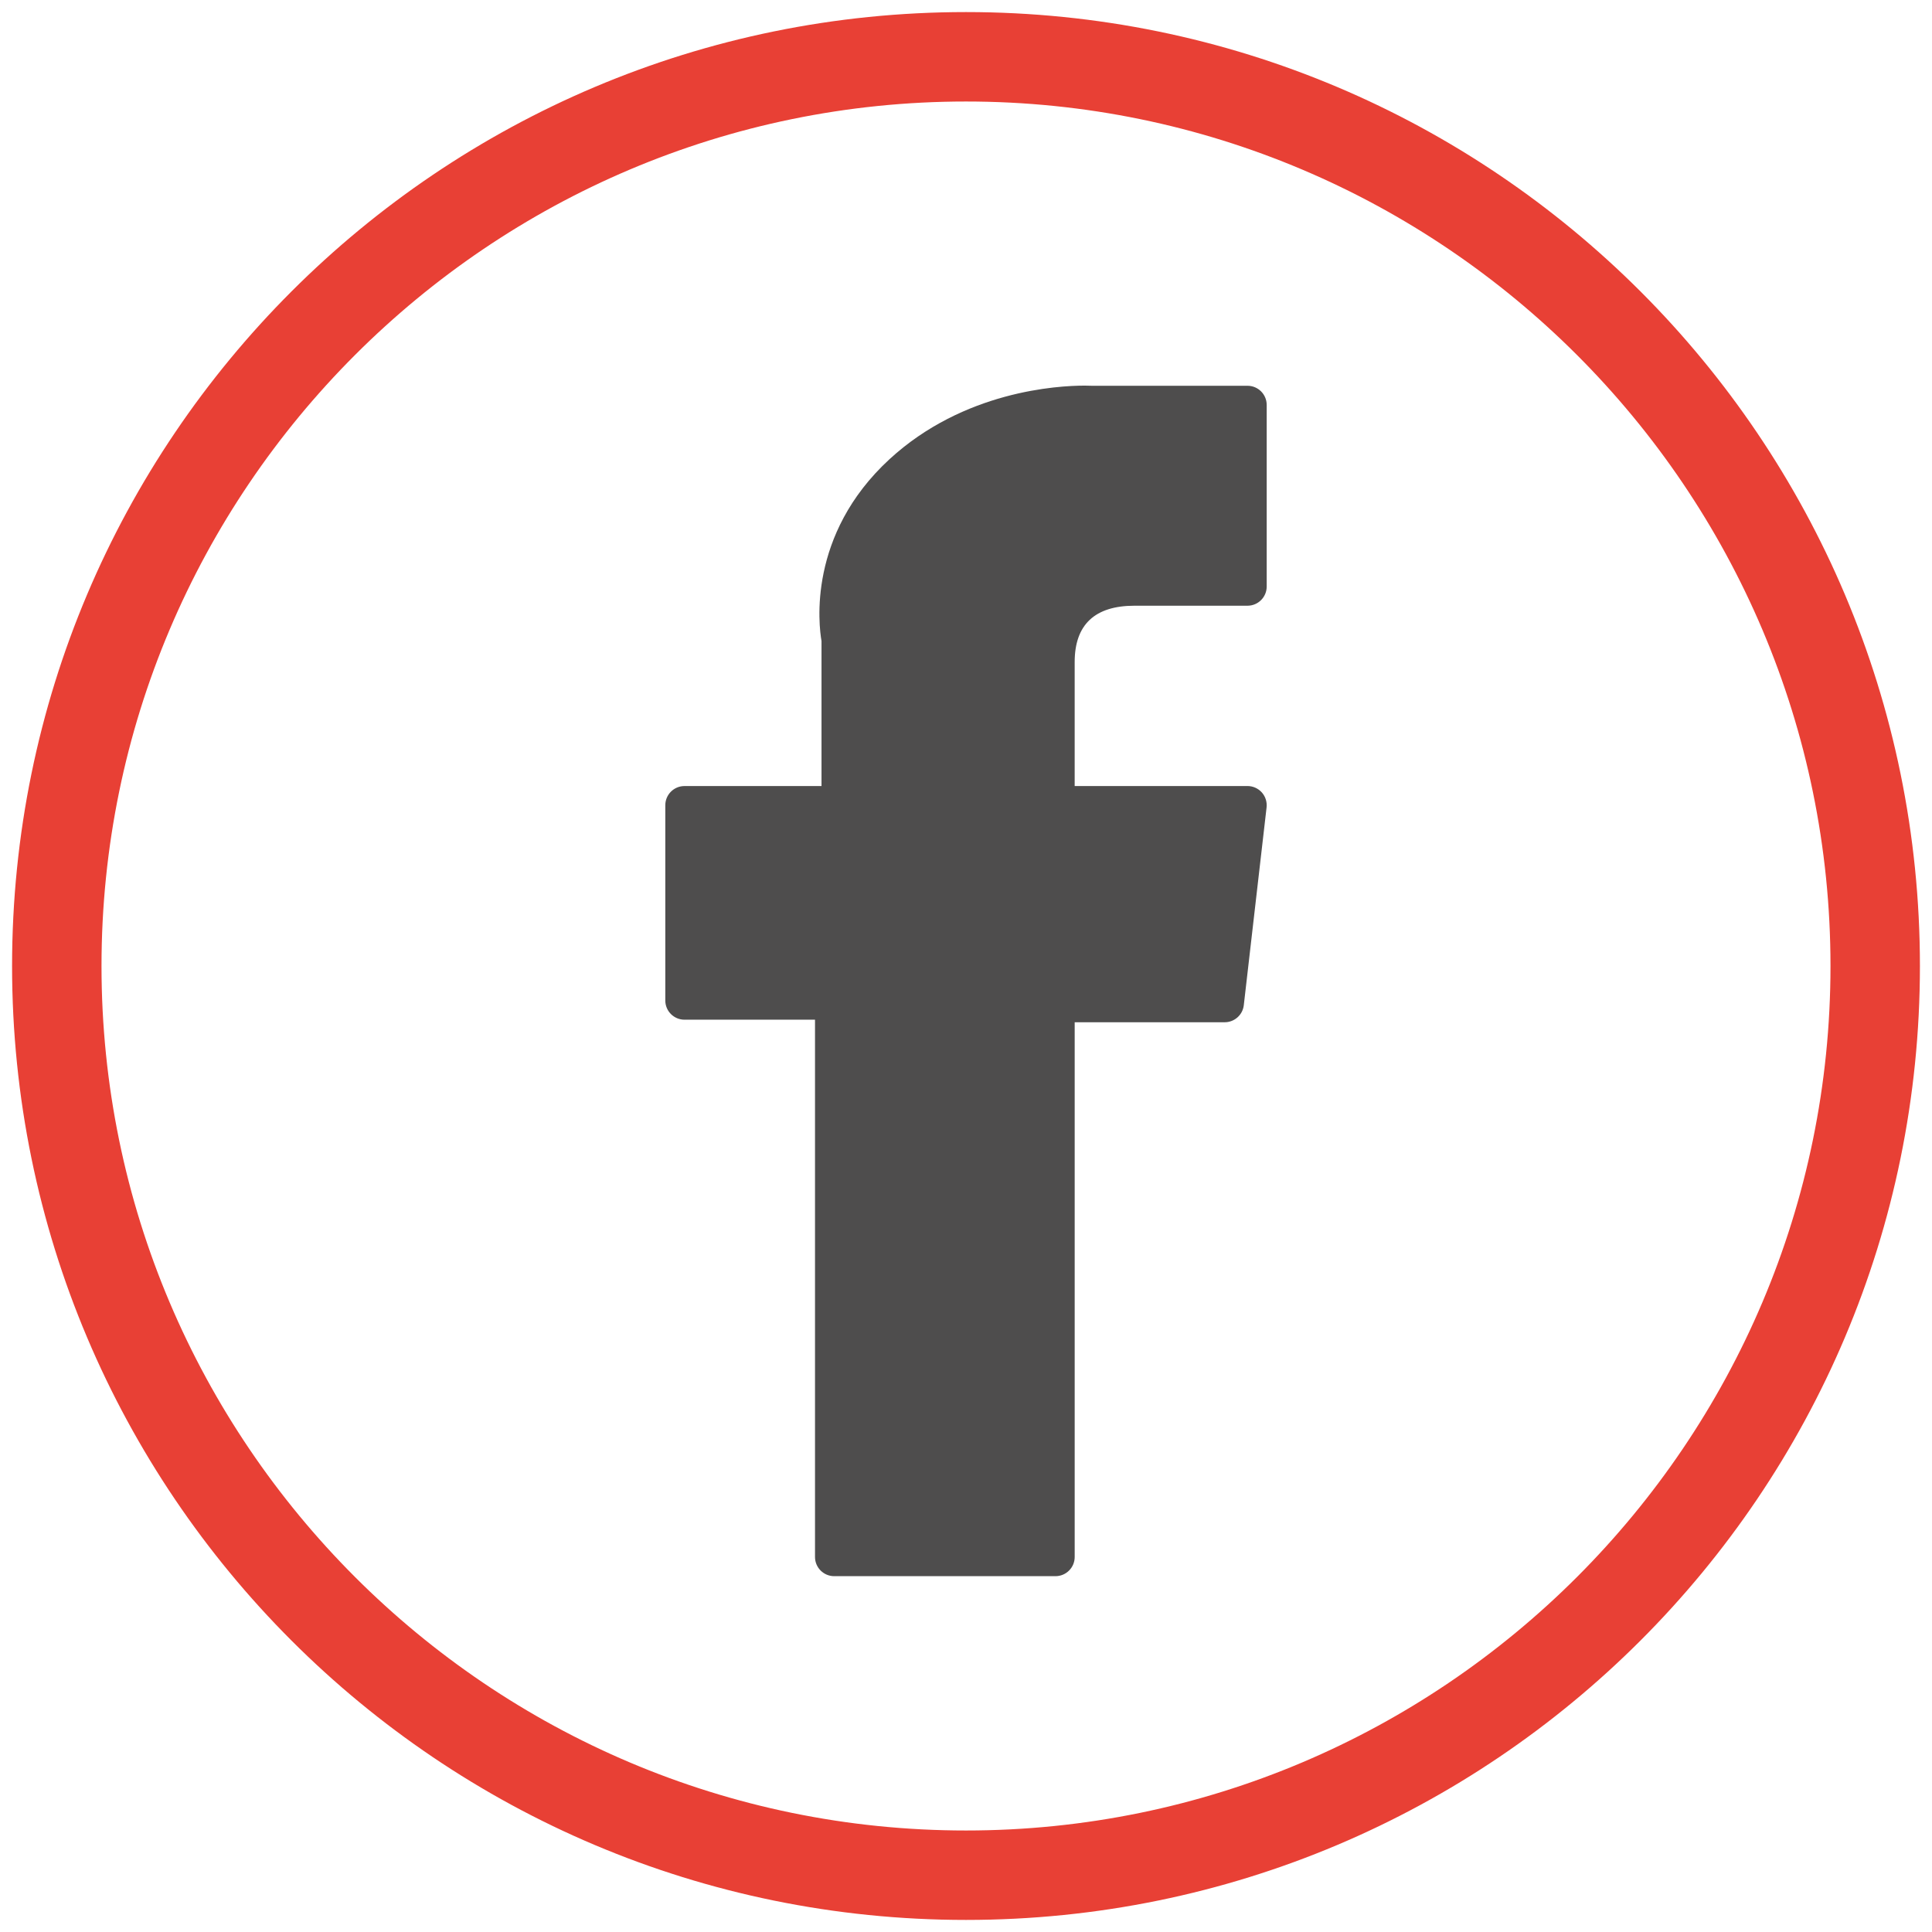 <?xml version="1.0" encoding="utf-8"?>
<!-- Generator: Adobe Illustrator 25.3.0, SVG Export Plug-In . SVG Version: 6.00 Build 0)  -->
<svg version="1.1" id="Layer_1" xmlns="http://www.w3.org/2000/svg" xmlns:xlink="http://www.w3.org/1999/xlink" x="0px" y="0px"
	 viewBox="0 0 400 400" enable-background="new 0 0 400 400" xml:space="preserve">
<g id="FB_x5F_OFF_1_" display="none">
	<path id="XMLID_1_" display="inline" fill="#4E4D4D" d="M141.802,211.103h26.98v111.083c0,2.191,1.778,3.969,3.972,3.969H218.5
		c2.197,0,3.972-1.778,3.972-3.969V211.63h31.014c2.015,0,3.72-1.516,3.948-3.519l4.712-40.897c0.126-1.125-0.228-2.25-0.98-3.097
		c-0.752-0.841-1.837-1.328-2.968-1.328h-35.729v-25.634c0-7.729,4.166-11.646,12.37-11.646c1.174,0,23.359,0,23.359,0
		c2.197,0,3.972-1.778,3.972-3.969V84.004c0-2.194-1.775-3.969-3.972-3.969H226.01c-0.228-0.012-0.733-0.031-1.476-0.031
		c-5.59,0-25.002,1.097-40.343,15.208c-16.993,15.634-14.629,34.355-14.065,37.603v29.979h-28.327c-2.191,0-3.969,1.775-3.969,3.969
		v40.374C137.833,209.328,139.611,211.103,141.802,211.103z"/>
	<g display="inline">
		<path fill="#E84035" d="M200,21.261c98.559,0,178.739,80.183,178.739,178.739S298.556,378.739,200,378.739
			S21.261,298.556,21.261,200S101.444,21.261,200,21.261 M200,2.77C91.074,2.77,2.77,91.071,2.77,200S91.071,397.23,200,397.23
			c108.923,0,197.23-88.3,197.23-197.23C397.233,91.071,308.926,2.77,200,2.77L200,2.77z"/>
	</g>
</g>
<g id="YOUTUBE_x5F_OFF_1_" display="none">
	<path display="inline" fill="#4E4D4D" d="M272.069,109.395H127.937c-28.278,0-51.203,23.002-51.203,51.375v72.294
		c0,28.373,22.925,51.375,51.203,51.375h144.132c28.281,0,51.2-23.002,51.2-51.375V160.77
		C323.269,132.396,300.35,109.395,272.069,109.395z M237.44,200.435l-67.415,32.262c-1.793,0.86-3.871-0.456-3.871-2.453v-66.54
		c0-2.025,2.129-3.337,3.932-2.419l67.415,34.278C239.504,196.579,239.467,199.467,237.44,200.435z"/>
	<g display="inline">
		<path fill="#E84035" d="M200,21.261c98.559,0,178.739,80.183,178.739,178.739S298.556,378.739,200,378.739
			S21.261,298.556,21.261,200S101.444,21.261,200,21.261 M200,2.77C91.074,2.77,2.77,91.071,2.77,200S91.071,397.23,200,397.23
			c108.923,0,197.23-88.3,197.23-197.23S308.923,2.77,200,2.77L200,2.77z"/>
	</g>
</g>
<g id="TWITTER_x5F_OFF_1_" display="none">
	<path id="XMLID_2_" display="inline" fill="#4E4D4D" d="M320.889,136.646c-3.775,1.676-7.655,3.085-11.621,4.234
		c4.693-5.31,8.271-11.559,10.459-18.398c0.49-1.535-0.015-3.211-1.279-4.213c-1.254-1.005-3.005-1.122-4.391-0.302
		c-8.425,4.995-17.513,8.586-27.039,10.684c-9.596-9.378-22.635-14.715-36.115-14.715c-28.45,0-51.597,23.147-51.597,51.597
		c0,2.24,0.145,4.468,0.425,6.666c-35.307-3.097-68.127-20.45-90.664-48.096c-0.804-0.986-2.043-1.519-3.31-1.415
		c-1.27,0.099-2.407,0.814-3.048,1.911c-4.567,7.846-6.986,16.817-6.986,25.945c0,12.432,4.435,24.225,12.274,33.446
		c-2.379-0.829-4.693-1.858-6.903-3.085c-1.183-0.659-2.629-0.647-3.809,0.028c-1.18,0.675-1.917,1.917-1.951,3.276
		c-0.003,0.228-0.003,0.456-0.003,0.69c0,18.558,9.988,35.264,25.258,44.371c-1.313-0.133-2.626-0.32-3.926-0.573
		c-1.344-0.256-2.721,0.216-3.627,1.239s-1.208,2.45-0.789,3.754c5.655,17.643,20.207,30.62,37.797,34.583
		c-14.589,9.137-31.276,13.926-48.79,13.926c-3.655,0-7.331-0.216-10.931-0.641c-1.784-0.21-3.495,0.841-4.105,2.542
		c-0.607,1.701,0.037,3.596,1.559,4.567c22.5,14.429,48.522,22.056,75.243,22.056c52.525,0,85.391-24.774,103.709-45.551
		c22.839-25.911,35.936-60.211,35.936-94.097c0-1.418-0.022-2.848-0.065-4.274c9.011-6.789,16.768-15.005,23.082-24.45
		c0.958-1.436,0.854-3.328-0.256-4.65C324.316,136.375,322.467,135.947,320.889,136.646z"/>
	<g display="inline">
		<path fill="#E84035" d="M200,21.261c98.559,0,178.739,80.183,178.739,178.739S298.556,378.739,200,378.739
			S21.261,298.556,21.261,200S101.444,21.261,200,21.261 M200,2.77C91.074,2.77,2.77,91.071,2.77,200S91.071,397.23,200,397.23
			c108.923,0,197.23-88.3,197.23-197.23C397.233,91.071,308.923,2.77,200,2.77L200,2.77z"/>
	</g>
</g>
<g id="INSTAGRAM_x5F_OFF_2_" display="none">
	<g display="inline">
		<path fill="#E84035" d="M200,20.563c98.944,0,179.438,80.496,179.438,179.437S298.941,379.437,200,379.437
			S20.562,298.941,20.562,200S101.059,20.563,200,20.563 M200,2C90.648,2,2,90.645,2,200s88.645,198,198,198
			c109.349,0,198-88.645,198-198S309.349,2,200,2L200,2z"/>
	</g>
	<g display="inline">
		<path fill="#4E4D4D" d="M278.677,88.724H121.326c-17.975,0-32.599,14.624-32.599,32.599v157.351
			c0,17.972,14.624,32.599,32.599,32.599h157.351c17.972,0,32.599-14.627,32.599-32.599V121.323
			C311.276,103.348,296.649,88.724,278.677,88.724L278.677,88.724z M167.401,265.198h-26.08V173.92h26.08V265.198z M167.401,160.88
			h-26.08v-26.08h26.08V160.88z M258.682,265.198h-26.08v-52.161c0-7.19-5.85-13.04-13.04-13.04c-7.19,0-13.04,5.85-13.04,13.04
			v52.161h-26.08V173.92h26.08v4.916c6.831-2.125,11.271-4.916,19.559-4.916c17.687,0.019,32.599,15.886,32.599,34.638v56.64
			H258.682z"/>
	</g>
</g>
<g id="INSTAGRAM_x5F_OFF_3_" display="none">
	<path display="inline" fill="#4E4D4D" d="M255.449,76.25H144.551c-37.66,0-68.298,30.64-68.298,68.301v110.899
		c0,37.663,30.637,68.301,68.298,68.301h110.899c37.666,0,68.304-30.641,68.304-68.301V144.551
		C323.756,106.891,293.116,76.25,255.449,76.25z M301.794,255.446c0,25.554-20.79,46.341-46.341,46.341H144.551
		c-25.551,0-46.341-20.79-46.341-46.341V144.551c0-25.554,20.79-46.341,46.341-46.341h110.899c25.557,0,46.344,20.79,46.344,46.341
		V255.446L301.794,255.446z"/>
	<path display="inline" fill="#4E4D4D" d="M200.003,136.225c-35.167,0-63.775,28.608-63.775,63.775
		c0,35.164,28.608,63.771,63.775,63.771s63.775-28.608,63.775-63.771C263.778,164.833,235.17,136.225,200.003,136.225z
		 M200.003,241.812c-23.055,0-41.815-18.754-41.815-41.812s18.754-41.818,41.815-41.818c23.058,0,41.815,18.757,41.815,41.818
		C241.818,223.058,223.058,241.812,200.003,241.812z"/>
	<path display="inline" fill="#4E4D4D" d="M266.451,117.607c-4.229,0-8.387,1.714-11.376,4.715
		c-3.004,2.985-4.727,7.143-4.727,11.388c0,4.232,1.729,8.39,4.727,11.394c2.986,2.985,7.147,4.712,11.376,4.712
		c4.245,0,8.39-1.729,11.391-4.712c3.001-3.004,4.712-7.162,4.712-11.394c0-4.245-1.714-8.403-4.712-11.388
		C274.853,119.318,270.698,117.607,266.451,117.607z"/>
	<g display="inline">
		<path fill="#E84035" d="M200,20.563c98.944,0,179.438,80.496,179.438,179.437S298.941,379.437,200,379.437
			S20.562,298.941,20.562,200S101.059,20.563,200,20.563 M200,2C90.648,2,2,90.645,2,200s88.645,198,198,198
			c109.349,0,198-88.645,198-198C398.003,90.645,309.352,2,200,2L200,2z"/>
	</g>
</g>
<g id="FB_x5F_OFF_2_">
	<path id="XMLID_3_" fill="#4E4D4D" d="M141.722,211.119h27.017v111.236c0,2.194,1.781,3.975,3.978,3.975h45.808
		c2.2,0,3.978-1.781,3.978-3.975V211.646h31.057c2.018,0,3.725-1.518,3.953-3.524l4.718-40.953c0.127-1.126-0.228-2.253-0.981-3.101
		c-0.753-0.842-1.839-1.33-2.972-1.33H222.5v-25.669c0-7.74,4.172-11.662,12.387-11.662c1.176,0,23.391,0,23.391,0
		c2.2,0,3.978-1.781,3.978-3.975V83.845c0-2.197-1.777-3.975-3.978-3.975h-32.233c-0.228-0.012-0.734-0.031-1.478-0.031
		c-5.598,0-25.036,1.099-40.398,15.229c-17.016,15.655-14.649,34.402-14.084,37.655v30.02h-28.366c-2.194,0-3.975,1.777-3.975,3.975
		v40.429C137.747,209.341,139.528,211.119,141.722,211.119z"/>
	<g>
		<path fill="#E84035" d="M200,21.016c98.694,0,178.984,80.293,178.984,178.984S298.691,378.984,200,378.984
			S21.016,298.691,21.016,200S101.309,21.016,200,21.016 M200,2.5C90.924,2.5,2.5,90.921,2.5,200S90.921,397.5,200,397.5
			c109.072,0,197.5-88.421,197.5-197.5C397.503,90.921,309.076,2.5,200,2.5L200,2.5z"/>
	</g>
</g>
<g id="YOUTUBE_x5F_OFF_2_" display="none">
	<path display="inline" fill="#4E4D4D" d="M272.168,109.27H127.838c-28.317,0-51.273,23.033-51.273,51.446v72.393
		c0,28.412,22.956,51.446,51.273,51.446h144.329c28.32,0,51.27-23.033,51.27-51.446v-72.393
		C323.438,132.304,300.487,109.27,272.168,109.27z M237.491,200.435l-67.508,32.307c-1.796,0.861-3.876-0.457-3.876-2.456v-66.632
		c0-2.027,2.132-3.342,3.938-2.422l67.508,34.325C239.559,196.575,239.521,199.466,237.491,200.435z"/>
	<g display="inline">
		<path fill="#E84035" d="M200,21.016c98.694,0,178.984,80.293,178.984,178.984S298.691,378.984,200,378.984
			S21.016,298.691,21.016,200S101.309,21.016,200,21.016 M200,2.5C90.924,2.5,2.5,90.921,2.5,200S90.921,397.5,200,397.5
			c109.072,0,197.5-88.421,197.5-197.5S309.072,2.5,200,2.5L200,2.5z"/>
	</g>
</g>
<g id="TWITTER_x5F_OFF_2_" display="none">
	<path id="XMLID_4_" display="inline" fill="#4E4D4D" d="M321.055,136.559c-3.78,1.679-7.665,3.089-11.637,4.24
		c4.7-5.317,8.283-11.575,10.474-18.423c0.491-1.537-0.015-3.216-1.281-4.218c-1.256-1.006-3.009-1.123-4.397-0.302
		c-8.437,5.002-17.537,8.597-27.076,10.699c-9.61-9.391-22.666-14.735-36.164-14.735c-28.489,0-51.668,23.178-51.668,51.668
		c0,2.243,0.145,4.475,0.426,6.675c-35.356-3.101-68.221-20.478-90.788-48.162c-0.805-0.987-2.046-1.521-3.314-1.416
		c-1.271,0.099-2.41,0.815-3.052,1.913c-4.573,7.857-6.996,16.84-6.996,25.98c0,12.449,4.441,24.259,12.291,33.492
		c-2.382-0.83-4.7-1.861-6.913-3.089c-1.185-0.66-2.632-0.648-3.814,0.028s-1.919,1.919-1.953,3.28
		c-0.003,0.228-0.003,0.457-0.003,0.691c0,18.584,10.002,35.312,25.292,44.431c-1.315-0.133-2.629-0.321-3.931-0.574
		c-1.345-0.256-2.725,0.216-3.632,1.241c-0.907,1.025-1.21,2.453-0.79,3.759c5.663,17.667,20.235,30.662,37.849,34.63
		c-14.609,9.15-31.319,13.945-48.857,13.945c-3.66,0-7.341-0.216-10.946-0.642c-1.787-0.21-3.499,0.842-4.11,2.546
		c-0.608,1.703,0.037,3.601,1.561,4.573c22.53,14.448,48.588,22.086,75.346,22.086c52.597,0,85.508-24.808,103.851-45.613
		c22.87-25.947,35.985-60.293,35.985-94.226c0-1.42-0.022-2.851-0.065-4.28c9.023-6.798,16.791-15.025,23.114-24.484
		c0.96-1.438,0.855-3.333-0.256-4.657C324.487,136.288,322.635,135.859,321.055,136.559z"/>
	<g display="inline">
		<path fill="#E84035" d="M200,21.016c98.694,0,178.984,80.293,178.984,178.984S298.691,378.984,200,378.984
			S21.016,298.691,21.016,200S101.309,21.016,200,21.016 M200,2.5C90.924,2.5,2.5,90.921,2.5,200S90.921,397.5,200,397.5
			c109.072,0,197.5-88.421,197.5-197.5C397.503,90.921,309.072,2.5,200,2.5L200,2.5z"/>
	</g>
</g>
<g id="INSTAGRAM_x5F_OFF_4_" display="none">
	<path display="inline" fill="#4E4D4D" d="M255.309,76.563H144.691c-37.565,0-68.125,30.563-68.125,68.128v110.619
		c0,37.568,30.56,68.128,68.125,68.128h110.619c37.571,0,68.131-30.563,68.131-68.128V144.691
		C323.444,107.126,292.88,76.563,255.309,76.563z M301.537,255.306c0,25.49-20.737,46.224-46.224,46.224H144.691
		c-25.487,0-46.224-20.738-46.224-46.224V144.691c0-25.49,20.737-46.224,46.224-46.224h110.619
		c25.493,0,46.227,20.738,46.227,46.224V255.306L301.537,255.306z"/>
	<path display="inline" fill="#4E4D4D" d="M200.003,136.387c-35.078,0-63.614,28.536-63.614,63.614
		c0,35.075,28.536,63.61,63.614,63.61s63.614-28.536,63.614-63.61C263.617,164.922,235.081,136.387,200.003,136.387z
		 M200.003,241.706c-22.996,0-41.709-18.707-41.709-41.706s18.707-41.713,41.709-41.713c23,0,41.71,18.71,41.71,41.713
		C241.713,223,222.999,241.706,200.003,241.706z"/>
	<path display="inline" fill="#4E4D4D" d="M266.283,117.815c-4.219,0-8.366,1.71-11.347,4.703
		c-2.996,2.978-4.715,7.125-4.715,11.359c0,4.222,1.725,8.369,4.715,11.366c2.978,2.978,7.128,4.7,11.347,4.7
		c4.234,0,8.369-1.725,11.362-4.7c2.993-2.996,4.7-7.144,4.7-11.366c0-4.234-1.71-8.381-4.7-11.359
		C274.664,119.522,270.52,117.815,266.283,117.815z"/>
	<g display="inline">
		<path fill="#E84035" d="M200,21.016c98.694,0,178.984,80.293,178.984,178.984S298.691,378.984,200,378.984
			S21.016,298.691,21.016,200S101.309,21.016,200,21.016 M200,2.5C90.924,2.5,2.5,90.921,2.5,200S90.921,397.5,200,397.5
			c109.072,0,197.5-88.421,197.5-197.5C397.503,90.921,309.076,2.5,200,2.5L200,2.5z"/>
	</g>
</g>
<g id="EMAIL_x5F_OFF_2_" display="none">
	<g display="inline">
		<path fill="#E84035" d="M200,21.016c98.694,0,178.984,80.293,178.984,178.984S298.691,378.984,200,378.984
			S21.016,298.691,21.016,200S101.309,21.016,200,21.016 M200,2.5C90.924,2.5,2.5,90.921,2.5,200S90.921,397.5,200,397.5
			c109.073,0,197.5-88.421,197.5-197.5S309.072,2.5,200,2.5L200,2.5z"/>
	</g>
	<path display="inline" fill="#4E4D4D" d="M142.142,210.347c0.299-0.744,3.284-12.217,3.493-12.992
		c-4.66-7.014-9.838-29.983-5.866-48.625c4.286-27.354,33.276-40.802,60.645-40.802v-0.049
		c34.266,0.022,59.917,19.087,59.944,51.921c0.022,25.703-15.464,59.673-41.901,59.673h-0.018c-9.437,0-21.383-4.277-24.518-8.48
		c-3.614-4.845-4.502-10.822-2.592-17.207c4.681-14.942,10.653-32.844,11.347-44.777c0.645-11.264-7.345-18.593-17.713-18.593
		c-7.801,0-17.929,4.53-22.978,17.263c-4.172,10.576-4.08,21.648,0.272,33.847c1.697,4.771-7.527,35.856-10.48,45.98
		c-7.342,25.147-17.392,56.966-15.242,74.686l2.074,17.05l10.415-13.655c14.417-18.871,29.326-67.69,33.294-79.571
		c11.745,15.208,36.198,15.646,39.046,15.646c35.019,0,74.729-34.772,73.603-83.169c-0.991-42.441-32.047-77.725-87.86-77.725v0.056
		c-53.087,0-84.073,28.335-91.659,64.138C108.508,178.148,123.956,203.416,142.142,210.347L142.142,210.347z"/>
</g>
<g id="INSTAGRAM_x5F_OFF_5_" display="none">
	<g display="inline">
		<path fill="#E84035" d="M200,21.016c98.694,0,178.984,80.293,178.984,178.984S298.691,378.984,200,378.984
			S21.016,298.691,21.016,200S101.309,21.016,200,21.016 M200,2.5C90.924,2.5,2.5,90.921,2.5,200S90.921,397.5,200,397.5
			c109.072,0,197.5-88.421,197.5-197.5S309.072,2.5,200,2.5L200,2.5z"/>
	</g>
	<g display="inline">
		<path fill="#4E4D4D" d="M278.478,89.005H121.525c-17.929,0-32.516,14.587-32.516,32.517v156.954
			c0,17.926,14.587,32.517,32.516,32.517h156.954c17.926,0,32.516-14.59,32.516-32.517V121.522
			C310.995,103.592,296.405,89.005,278.478,89.005L278.478,89.005z M167.483,265.033h-26.014v-91.047h26.014V265.033z
			 M167.483,160.978h-26.014v-26.014h26.014V160.978z M258.534,265.033H232.52v-52.029c0-7.172-5.835-13.007-13.007-13.007
			s-13.007,5.835-13.007,13.007v52.029h-26.014v-91.047h26.014v4.904c6.814-2.12,11.242-4.904,19.509-4.904
			c17.642,0.018,32.516,15.846,32.516,34.55v56.497H258.534z"/>
	</g>
</g>
<g>
</g>
<g>
</g>
<g>
</g>
<g>
</g>
<g>
</g>
<g>
</g>
</svg>
